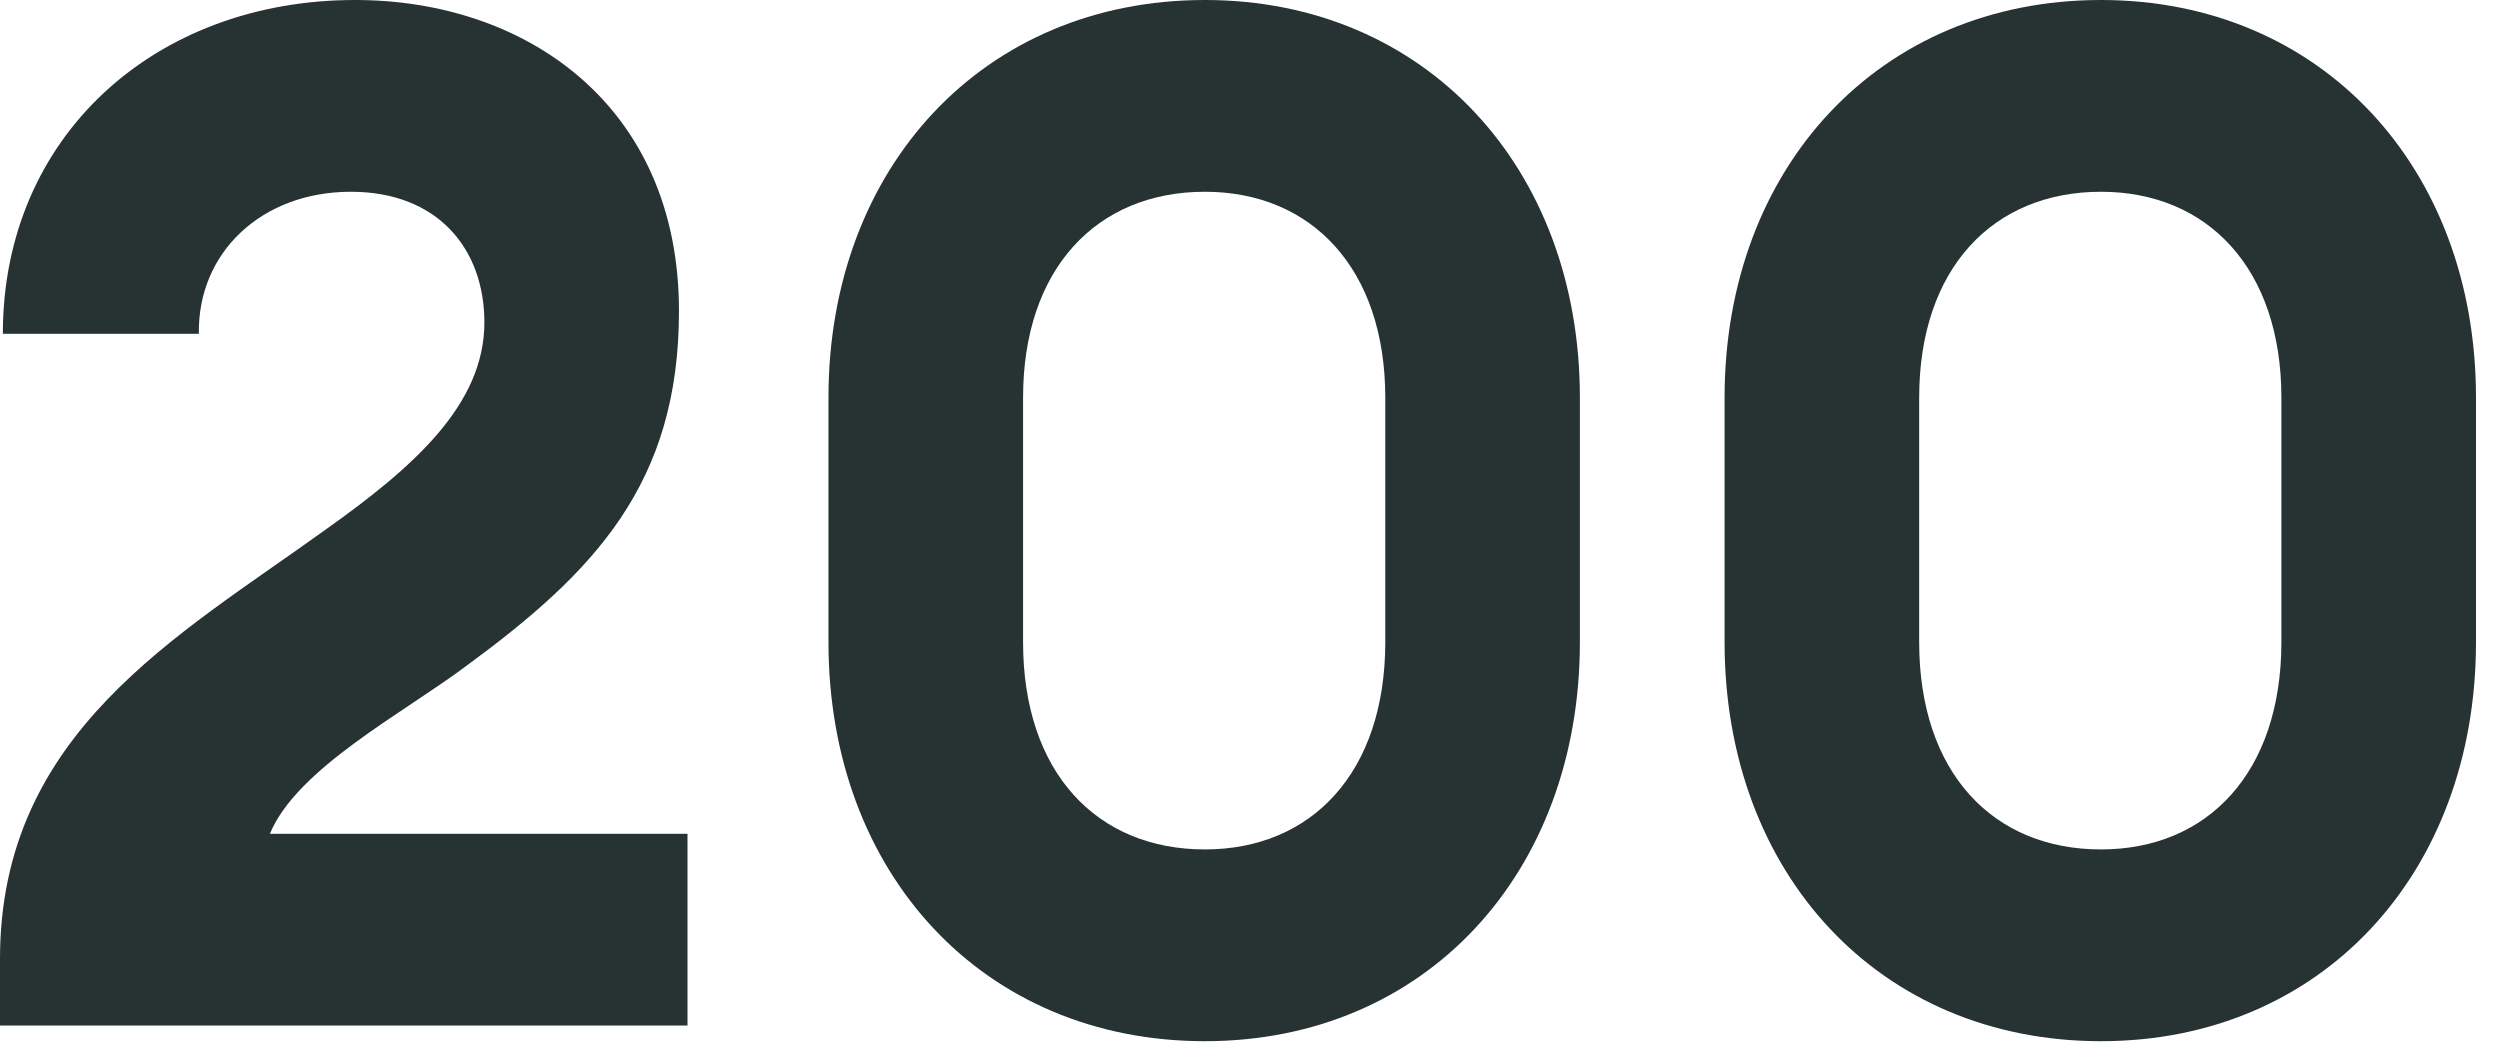<?xml version="1.0" encoding="UTF-8"?> <svg xmlns="http://www.w3.org/2000/svg" width="88" height="37" viewBox="0 0 88 37" fill="none"><path d="M87.155 22.6C87.155 30.75 81.705 36.65 73.955 36.65C66.155 36.65 60.705 30.75 60.705 22.6V14C60.705 5.9 66.155 0 73.955 0C81.705 0 87.155 5.9 87.155 14V22.6ZM67.555 22.6C67.555 27.2 70.155 29.9 73.955 29.9C77.705 29.9 80.305 27.2 80.305 22.6V14C80.305 9.45 77.705 6.75 73.955 6.75C70.155 6.75 67.555 9.45 67.555 14V22.6Z" fill="#263332"></path><path d="M55.612 22.6C55.612 30.75 50.162 36.65 42.412 36.65C34.612 36.65 29.162 30.75 29.162 22.6V14C29.162 5.9 34.612 0 42.412 0C50.162 0 55.612 5.9 55.612 14V22.6ZM36.012 22.6C36.012 27.2 38.612 29.9 42.412 29.9C46.162 29.9 48.762 27.2 48.762 22.6V14C48.762 9.45 46.162 6.75 42.412 6.75C38.612 6.75 36.012 9.45 36.012 14V22.6Z" fill="#263332"></path><path d="M24.2 29.35V36.1H0V33.75C0 25.8 6.25 22.4 11.45 18.65C14.55 16.45 17.05 14.25 17.05 11.35C17.05 8.75 15.4 6.75 12.35 6.75C9.2 6.75 6.95 8.9 7 11.75H0.1C0.1 4.8 5.45 0 12.5 0C18.5 0 23.9 3.7 23.9 10.95C23.9 17.05 20.9 20.15 16.4 23.45C14.2 25.1 10.45 27.05 9.5 29.35H24.2Z" fill="#263332"></path></svg> 